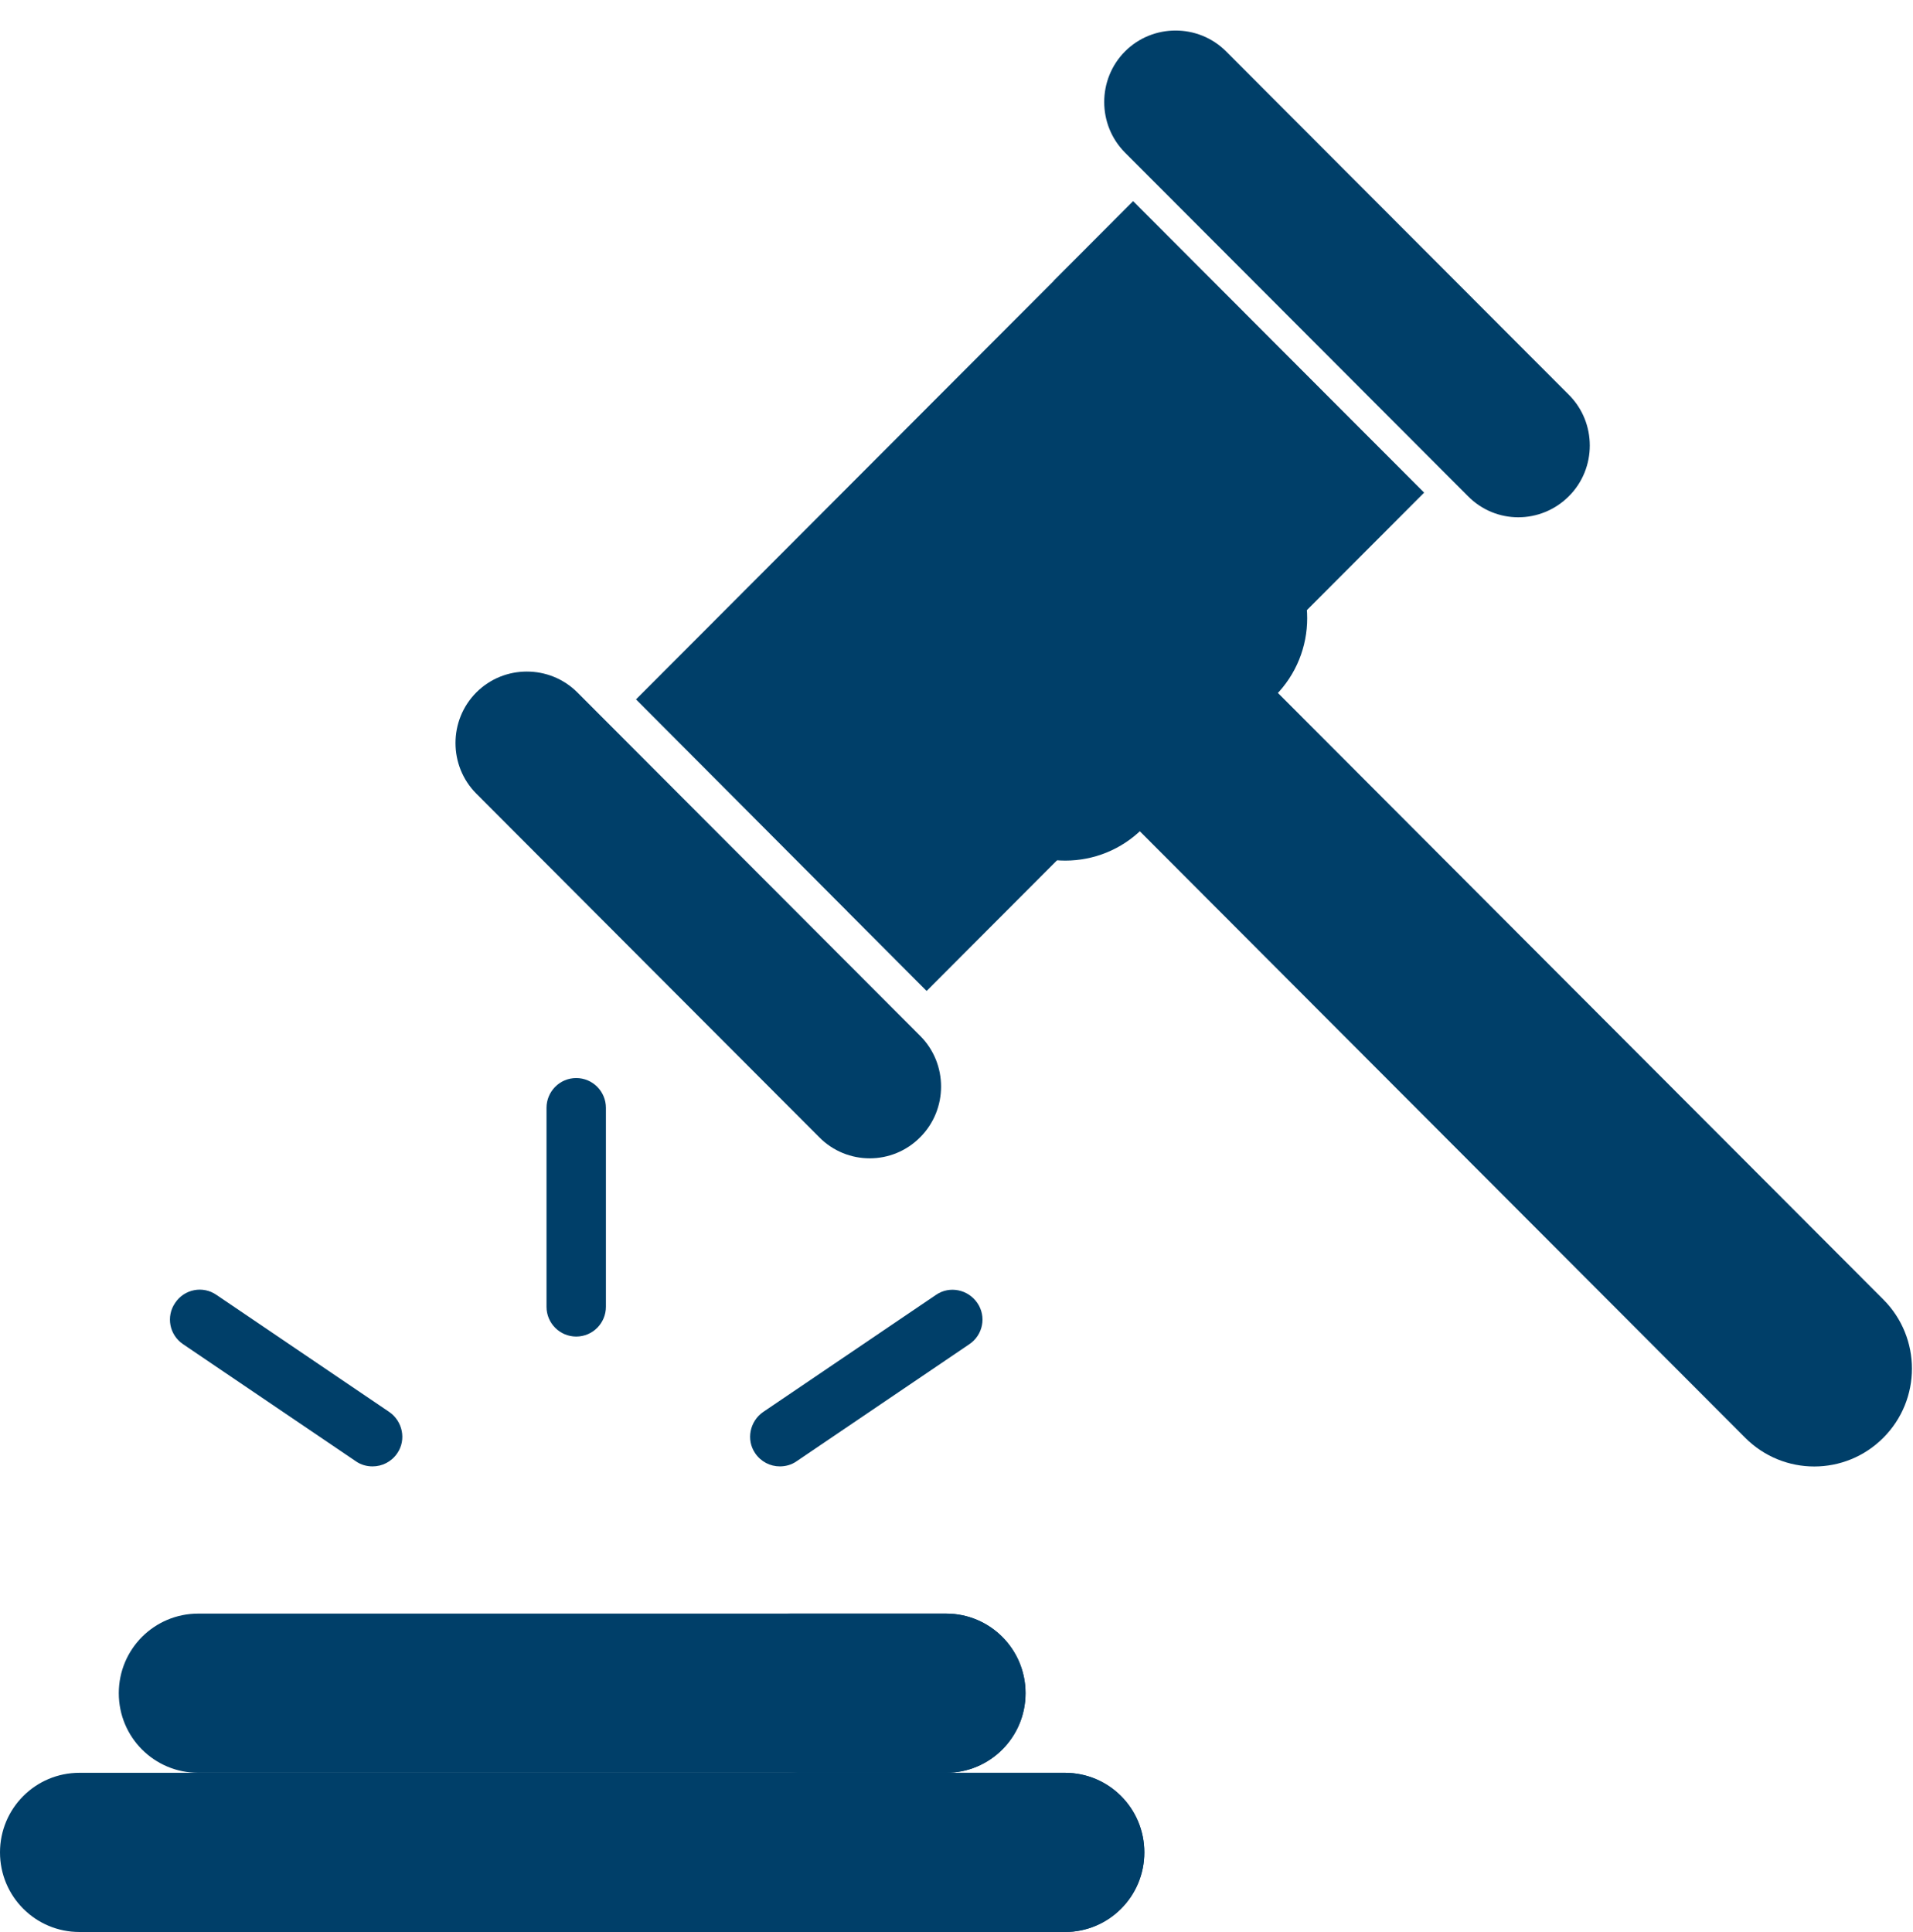 <?xml version="1.0" encoding="utf-8"?>
<!-- Generator: Adobe Illustrator 26.0.0, SVG Export Plug-In . SVG Version: 6.00 Build 0)  -->
<svg version="1.1" id="Layer_1" xmlns="http://www.w3.org/2000/svg" xmlns:xlink="http://www.w3.org/1999/xlink" x="0px" y="0px" viewBox="0 0 496 500" style="enable-background:new 0 0 495.7 500;" xml:space="preserve" width="300px" height="303px" preserveAspectRatio="none">
<style type="text/css">
	.st0{fill:#003F69;}
</style>
<g>
	<g>
		<path class="st0" d="M276.1,500H20.6C9.2,500,0,490.8,0,479.4c0-11.4,9.2-20.6,20.6-20.6h255.5c11.4,0,20.6,9.2,20.6,20.6
			C296.7,490.8,287.5,500,276.1,500z"/>
		<path class="st0" d="M276.1,458.8h-41.2c11.4,0,20.6,9.2,20.6,20.6c0,11.4-9.2,20.6-20.6,20.6h41.2c11.4,0,20.6-9.2,20.6-20.6
			C296.7,468,287.5,458.8,276.1,458.8z"/>
		<path class="st0" d="M245.3,458.8H51.4c-11.4,0-20.6-9.2-20.6-20.6c0-11.4,9.2-20.6,20.6-20.6h193.9c11.4,0,20.6,9.2,20.6,20.6
			C265.9,449.6,256.7,458.8,245.3,458.8L245.3,458.8z"/>
		<path class="st0" d="M245.3,417.6h-41.2c11.4,0,20.6,9.2,20.6,20.6c0,11.4-9.2,20.6-20.6,20.6h41.2c11.4,0,20.6-9.2,20.6-20.6
			C265.9,426.8,256.7,417.6,245.3,417.6L245.3,417.6z"/>
	</g>
	<path class="st0" d="M164.9,181L293.8,52.1l75.4,75.4L240.2,256.4L164.9,181z"/>
	<path class="st0" d="M293.8,52.1l-20.6,20.6l37.9,37.9c9.3,9.3,9.3,24.5,0,33.8l-91.4,91.4l20.6,20.6l128.9-128.9L293.8,52.1z"/>
	<path class="st0" d="M238.6,294.3c7.2-7.2,7.2-19,0-26.2l-88.9-88.9c-7.2-7.2-19-7.2-26.2,0c-7.2,7.2-7.2,19,0,26.2l88.9,88.9
		C219.6,301.6,231.4,301.6,238.6,294.3z"/>
	<path class="st0" d="M406.8,128.4c7.2-7.2,7.2-19,0-26.2l-88.9-88.9c-7.2-7.2-19-7.2-26.2,0c-7.2,7.2-7.2,19,0,26.2l88.9,88.9
		C387.8,135.7,399.5,135.7,406.8,128.4z"/>
	<path class="st0" d="M250,208.3l6.1,6.1c11.1,11.1,29.1,11.1,40.2,0l34.3-34.3c11.1-11.1,11.1-29.1,0-40.2l-6.1-6.1L250,208.3z"/>
	<g>
		<path class="st0" d="M100.9,365.4l-44.8-30.3c-3.5-2.4-8.3-1.5-10.7,2.1c-2.4,3.5-1.5,8.3,2.1,10.7l44.8,30.3
			c1.3,0.9,2.8,1.3,4.3,1.3c2.5,0,4.9-1.2,6.4-3.4C105.4,372.6,104.4,367.8,100.9,365.4z"/>
		<path class="st0" d="M253.4,337.2c-2.4-3.5-7.2-4.5-10.7-2.1l-44.8,30.3c-3.5,2.4-4.5,7.2-2.1,10.7c1.5,2.2,3.9,3.4,6.4,3.4
			c1.5,0,3-0.4,4.3-1.3l44.8-30.3C254.9,345.5,255.8,340.7,253.4,337.2z"/>
		<path class="st0" d="M149.4,279c-4.3,0-7.7,3.5-7.7,7.7v51.5c0,4.3,3.5,7.7,7.7,7.7c4.3,0,7.7-3.5,7.7-7.7v-51.5
			C157.1,282.5,153.7,279,149.4,279z"/>
	</g>
	<path class="st0" d="M488.3,336.3l-158-158l-35.8,35.8l158,158c9.9,9.9,25.9,9.9,35.8,0C498.2,362.2,498.2,346.2,488.3,336.3z"/>
</g>
</svg>
